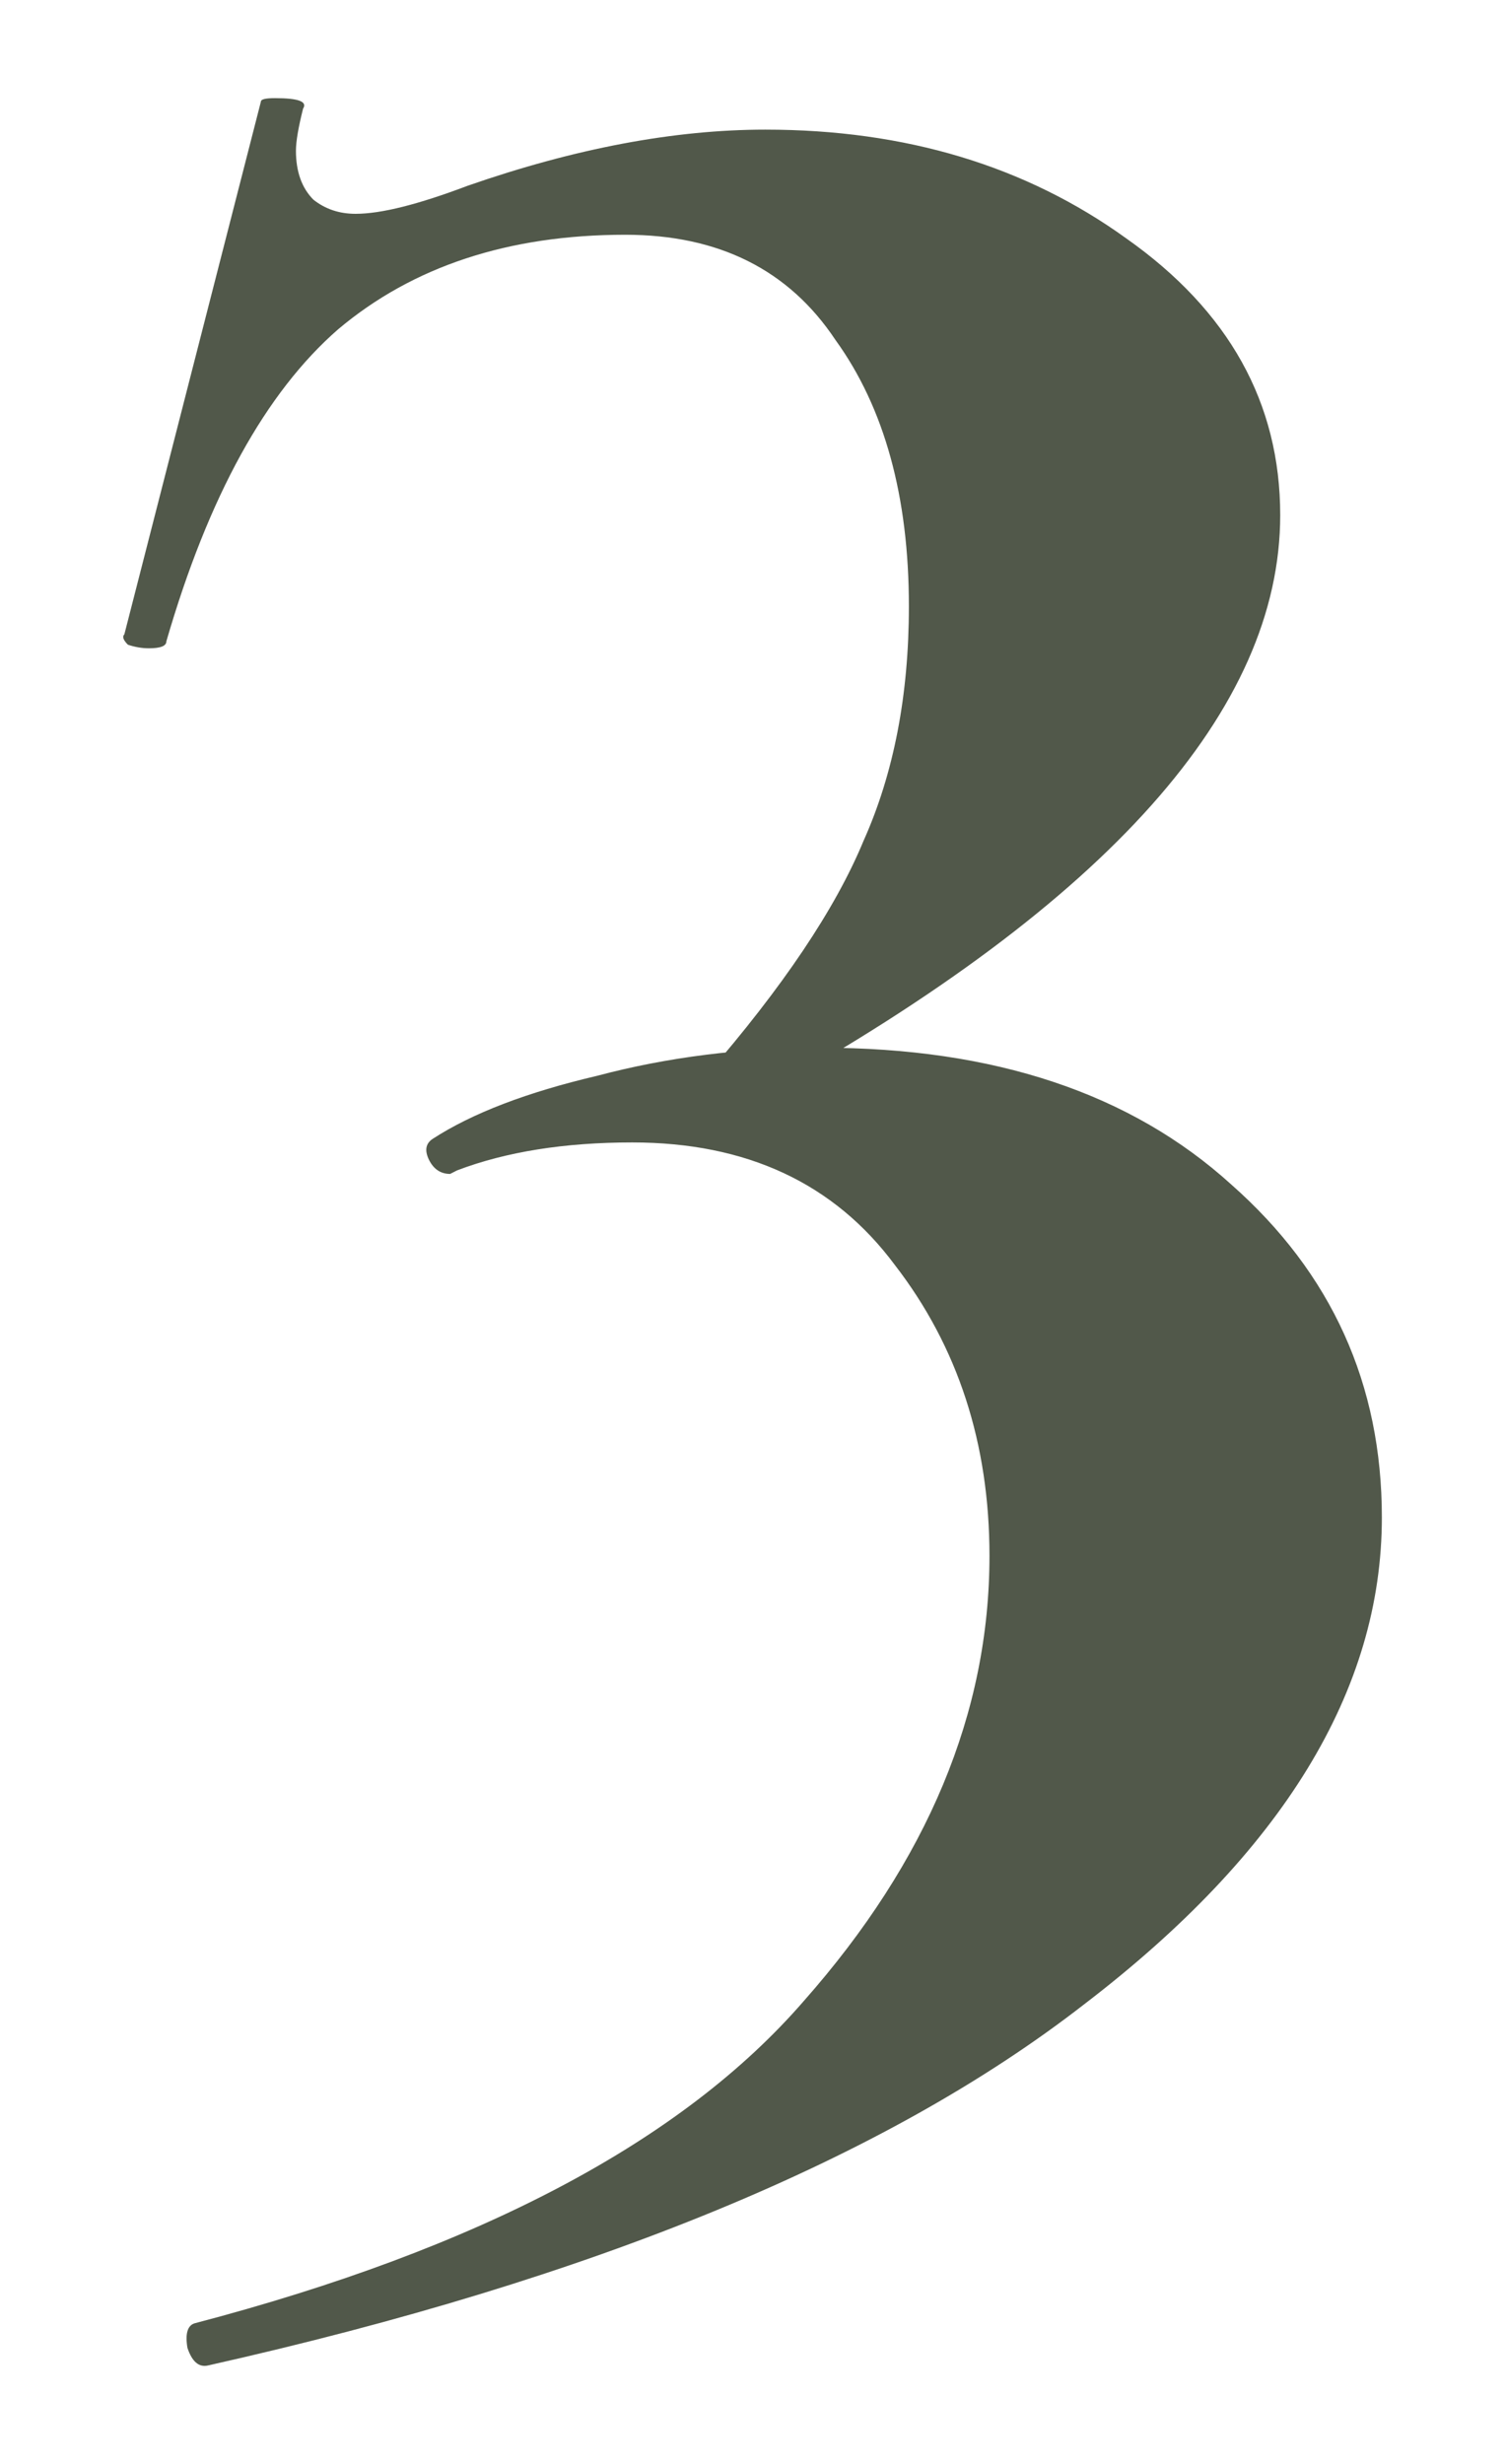 <svg width="11" height="18" viewBox="0 0 11 18" fill="none" xmlns="http://www.w3.org/2000/svg">
<path d="M5.159 7.859C5.722 7.211 6.106 6.639 6.311 6.144C6.533 5.649 6.643 5.077 6.643 4.429C6.643 3.627 6.464 2.978 6.106 2.483C5.765 1.971 5.253 1.715 4.57 1.715C3.717 1.715 3.017 1.946 2.471 2.406C1.942 2.867 1.523 3.627 1.216 4.685C1.216 4.719 1.174 4.736 1.088 4.736C1.037 4.736 0.986 4.727 0.935 4.71C0.901 4.676 0.892 4.651 0.909 4.634L1.907 0.742C1.907 0.725 1.942 0.717 2.01 0.717C2.181 0.717 2.249 0.742 2.215 0.794C2.181 0.93 2.163 1.033 2.163 1.101C2.163 1.254 2.206 1.374 2.291 1.459C2.377 1.527 2.479 1.562 2.599 1.562C2.786 1.562 3.059 1.493 3.418 1.357C4.203 1.084 4.928 0.947 5.594 0.947C6.618 0.947 7.497 1.212 8.231 1.741C8.982 2.27 9.357 2.944 9.357 3.763C9.357 5.18 8.103 6.588 5.594 7.987L5.159 7.859ZM1.421 16.973C3.503 16.427 4.988 15.642 5.875 14.618C6.78 13.594 7.232 12.51 7.232 11.366C7.232 10.547 7.002 9.839 6.541 9.242C6.097 8.644 5.457 8.346 4.621 8.346C4.126 8.346 3.699 8.414 3.341 8.55L3.29 8.576C3.222 8.576 3.17 8.542 3.136 8.474C3.102 8.405 3.111 8.354 3.162 8.32C3.452 8.132 3.853 7.979 4.365 7.859C4.877 7.723 5.423 7.654 6.003 7.654C7.266 7.654 8.265 7.987 8.999 8.653C9.733 9.301 10.1 10.112 10.1 11.085C10.1 12.348 9.374 13.534 7.923 14.643C6.473 15.77 4.339 16.648 1.523 17.28C1.455 17.297 1.404 17.254 1.37 17.152C1.353 17.05 1.37 16.99 1.421 16.973Z" fill="#51584A"/>
</svg>
